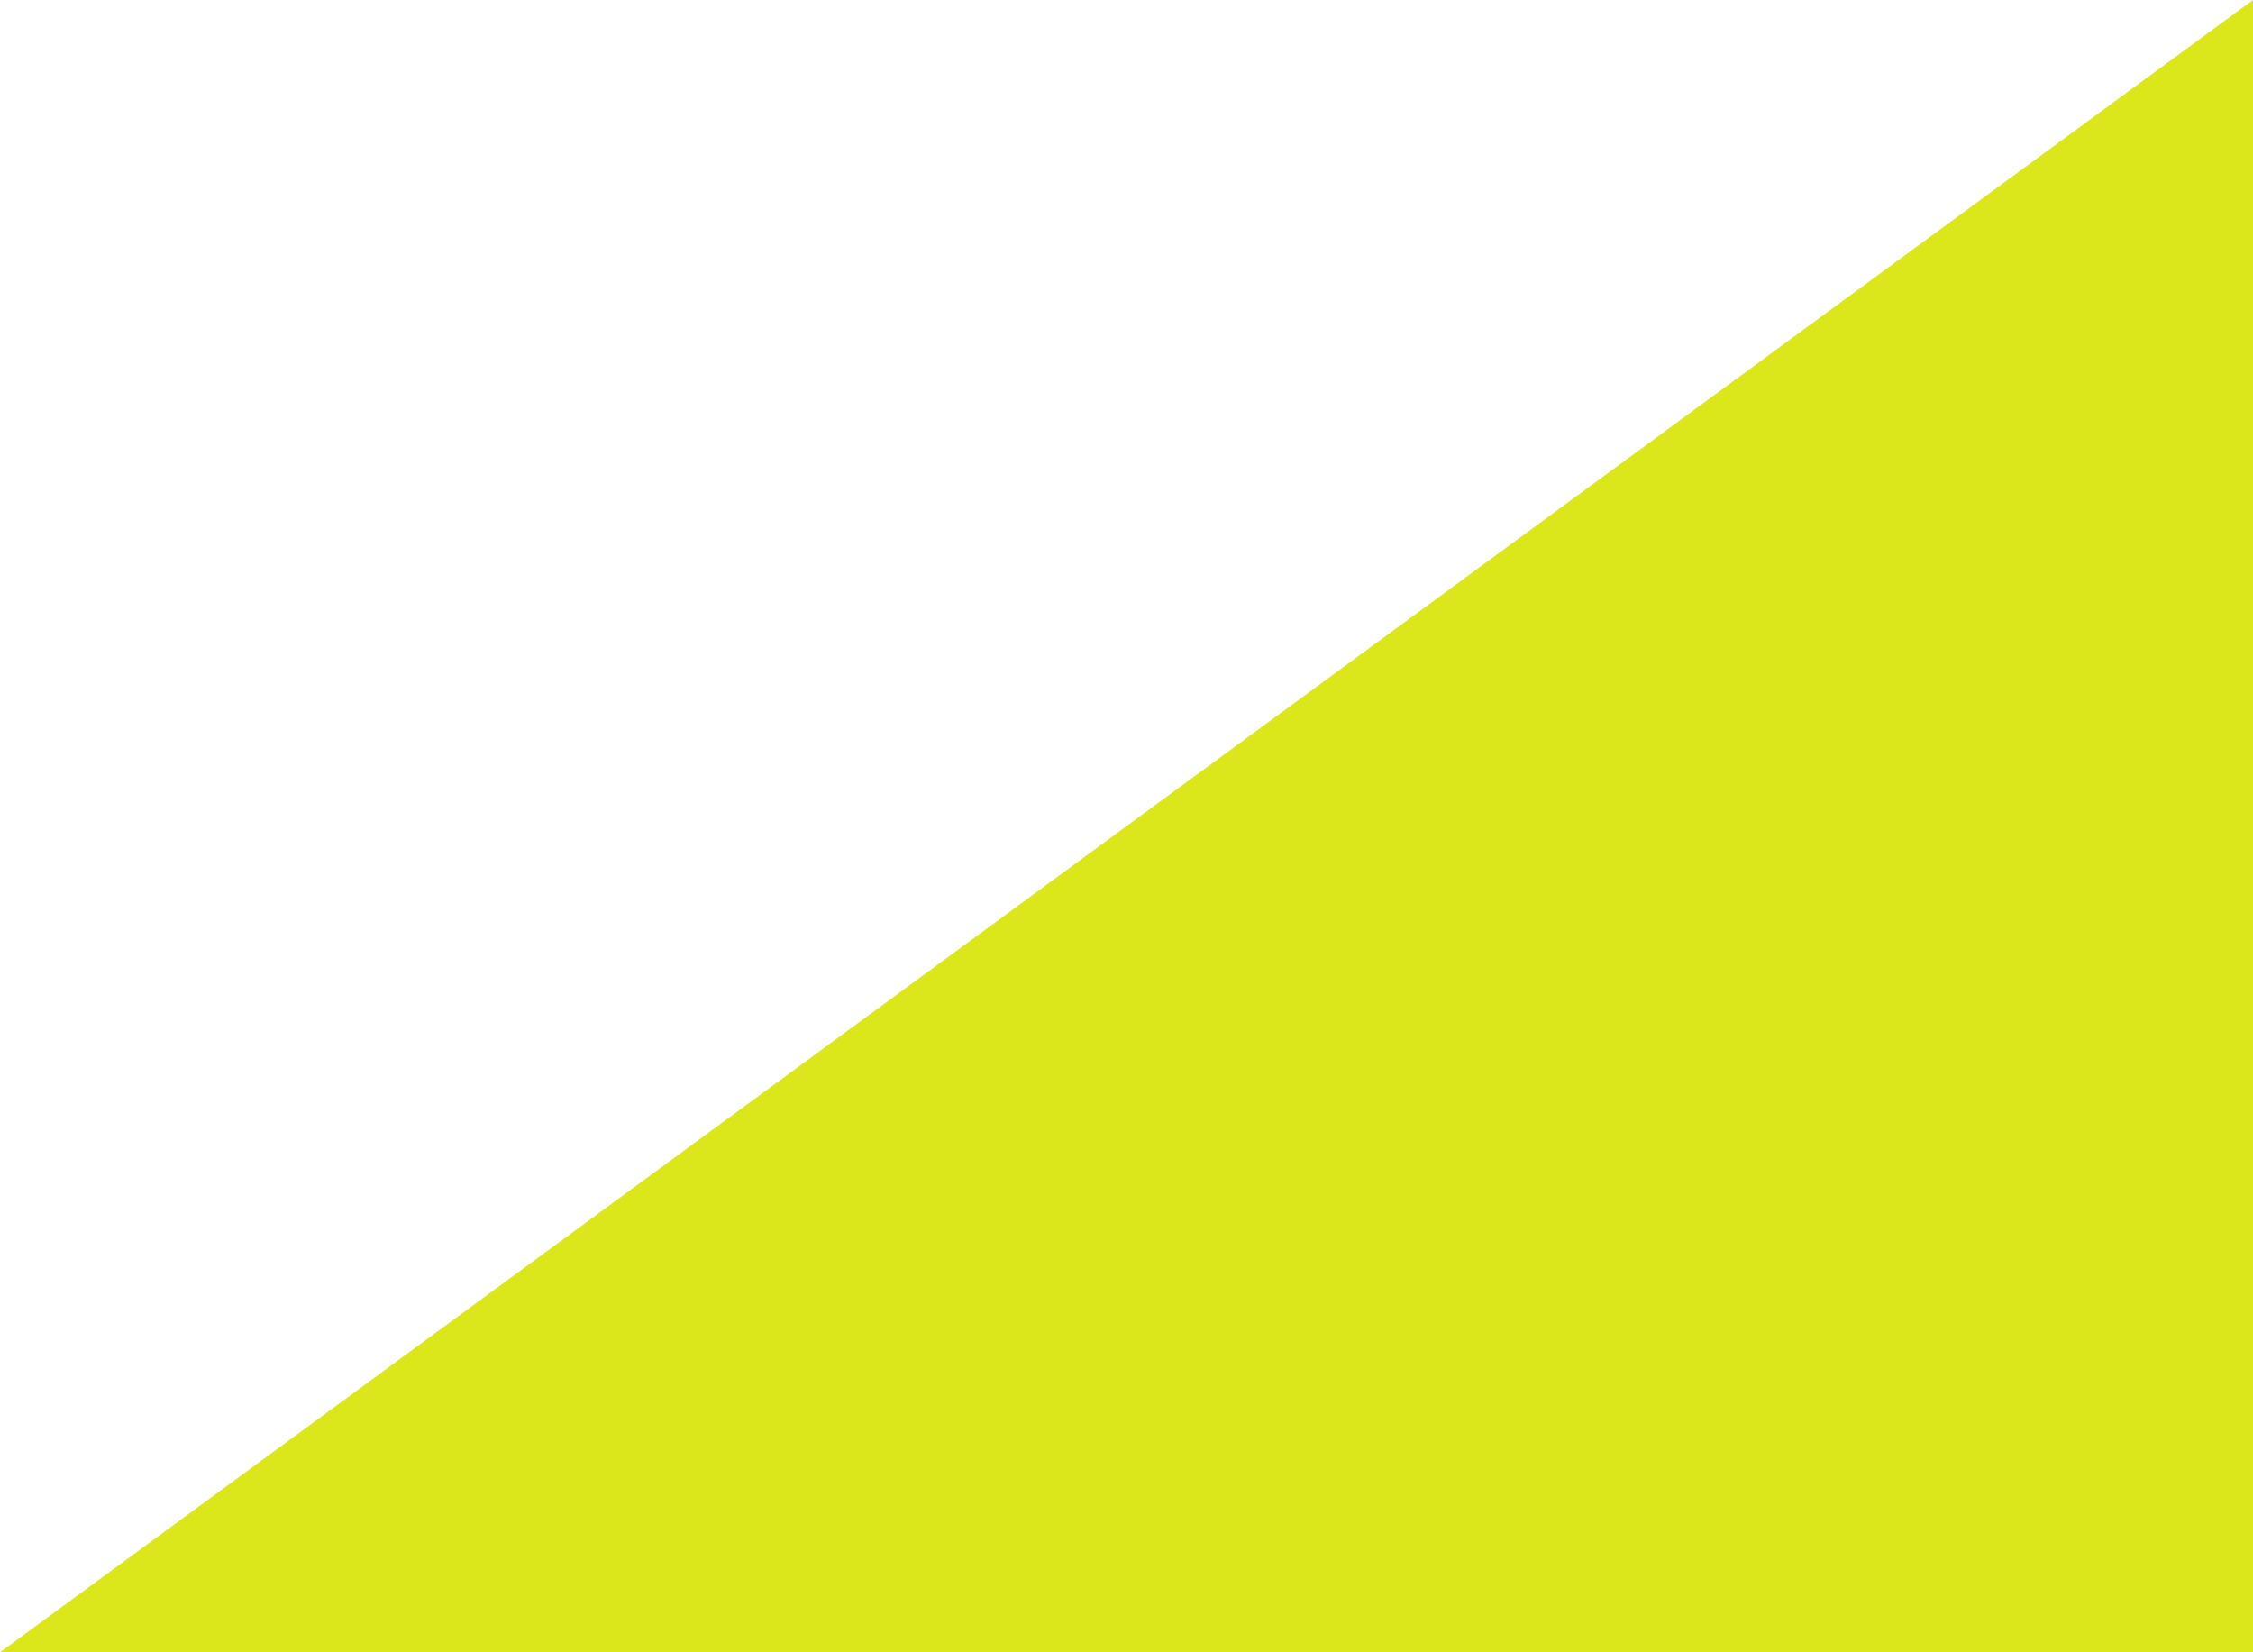 <svg width="15" height="11" viewBox="0 0 15 11" fill="none" xmlns="http://www.w3.org/2000/svg">
<g clip-path="url(#clip0_1077_2)">
<path d="M15 0V11H0L15 0Z" fill="#DBE71B"/>
</g>
<defs>
<clipPath id="clip0_1077_2">
<rect width="15" height="11" fill="white"/>
</clipPath>
</defs>
</svg>
